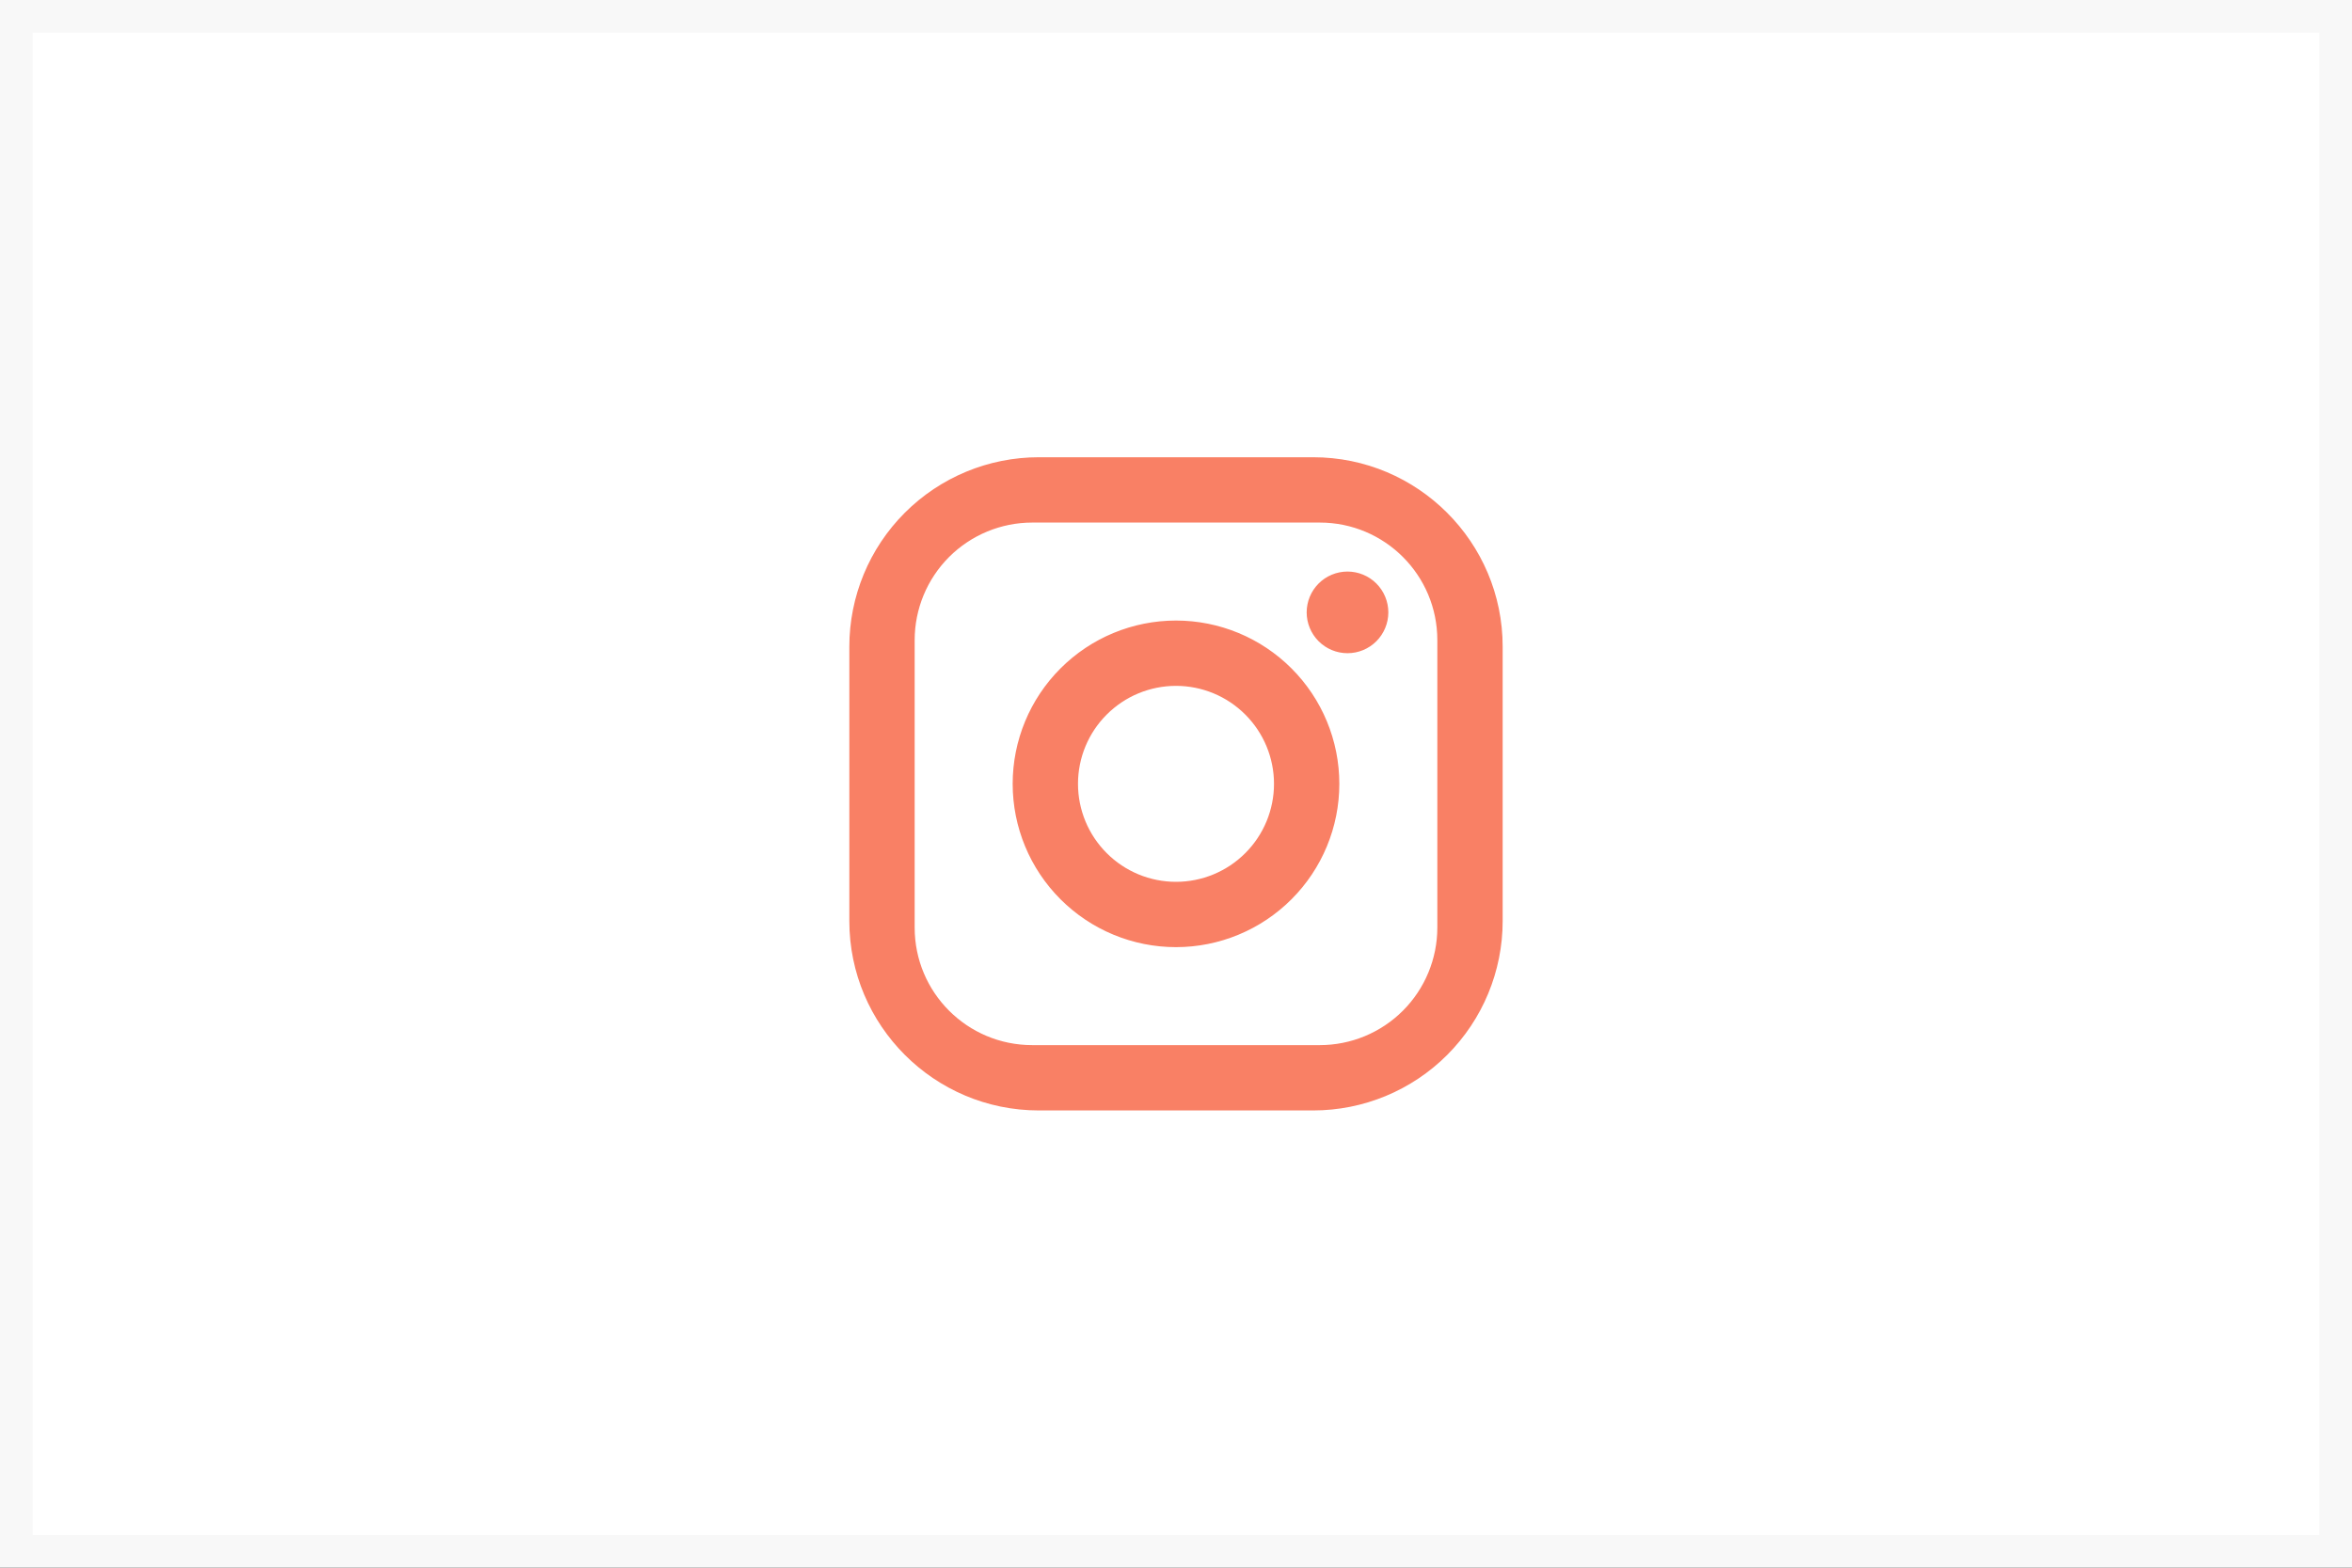 <?xml version="1.0" encoding="UTF-8"?> <svg xmlns="http://www.w3.org/2000/svg" width="72" height="48" viewBox="0 0 72 48" fill="none"><rect x="0" y="0" width="72" height="48" fill="#333333" stroke="none"/><rect x="0.5" y="0.5" width="71" height="47" fill="white"></rect><rect x="0.5" y="0.5" width="71" height="47" stroke="#F8F8F8"></rect><path d="M31.8 14H40.2C43.4 14 46 16.6 46 19.8V28.2C46 29.738 45.389 31.213 44.301 32.301C43.214 33.389 41.738 34 40.2 34H31.8C28.6 34 26 31.4 26 28.2V19.8C26 18.262 26.611 16.787 27.699 15.699C28.787 14.611 30.262 14 31.8 14ZM31.6 16C30.645 16 29.73 16.379 29.054 17.054C28.379 17.73 28 18.645 28 19.6V28.4C28 30.39 29.61 32 31.6 32H40.4C41.355 32 42.27 31.621 42.946 30.946C43.621 30.27 44 29.355 44 28.4V19.6C44 17.61 42.39 16 40.4 16H31.6ZM41.25 17.5C41.581 17.5 41.9 17.632 42.134 17.866C42.368 18.101 42.5 18.419 42.5 18.75C42.5 19.081 42.368 19.399 42.134 19.634C41.9 19.868 41.581 20 41.25 20C40.919 20 40.6 19.868 40.366 19.634C40.132 19.399 40 19.081 40 18.75C40 18.419 40.132 18.101 40.366 17.866C40.6 17.632 40.919 17.5 41.25 17.5ZM36 19C37.326 19 38.598 19.527 39.535 20.465C40.473 21.402 41 22.674 41 24C41 25.326 40.473 26.598 39.535 27.535C38.598 28.473 37.326 29 36 29C34.674 29 33.402 28.473 32.465 27.535C31.527 26.598 31 25.326 31 24C31 22.674 31.527 21.402 32.465 20.465C33.402 19.527 34.674 19 36 19ZM36 21C35.204 21 34.441 21.316 33.879 21.879C33.316 22.441 33 23.204 33 24C33 24.796 33.316 25.559 33.879 26.121C34.441 26.684 35.204 27 36 27C36.796 27 37.559 26.684 38.121 26.121C38.684 25.559 39 24.796 39 24C39 23.204 38.684 22.441 38.121 21.879C37.559 21.316 36.796 21 36 21Z" fill="#F98065"></path></svg> 